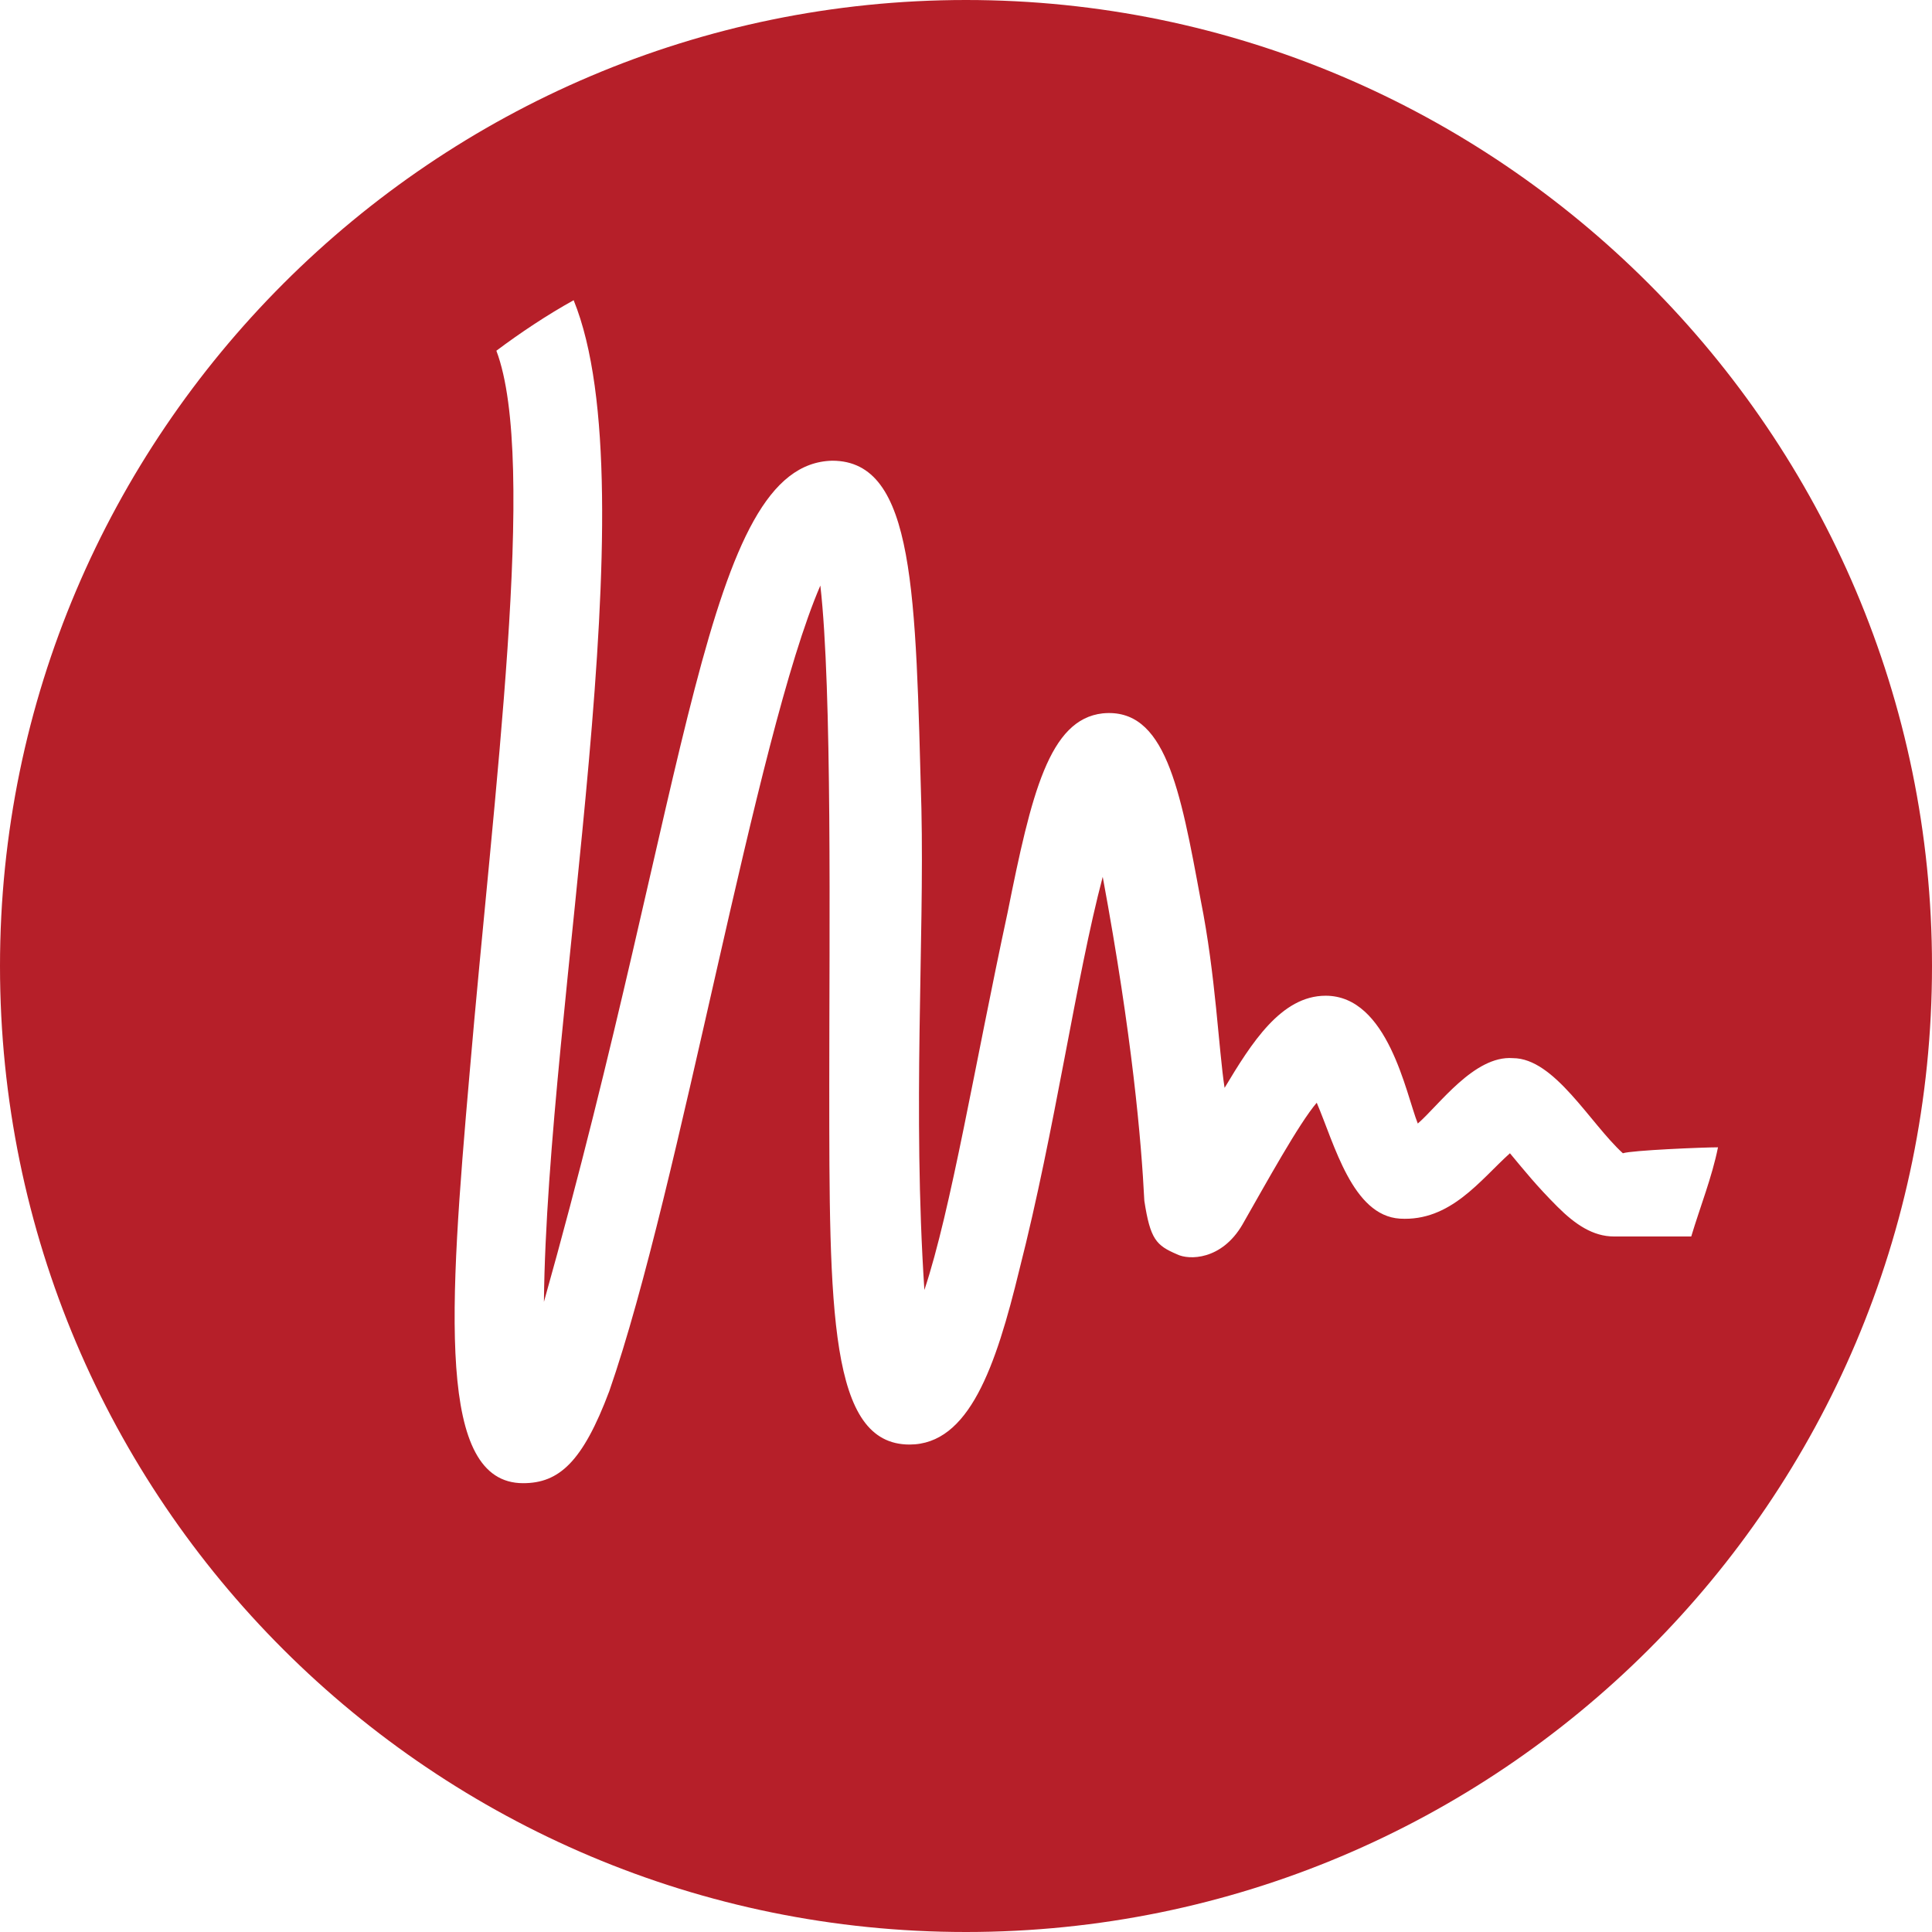 <?xml version="1.0" encoding="UTF-8"?>
<svg xmlns="http://www.w3.org/2000/svg" xmlns:xlink="http://www.w3.org/1999/xlink" version="1.1" id="Ebene_1" x="0px" y="0px" width="65px" height="65px" viewBox="0 0 65 65" style="enable-background:new 0 0 65 65;" xml:space="preserve">
<style type="text/css">

	.st0{fill:#B61F29;}

</style>
<path class="st0" d="M65,32.5C65,14.6,50.4,0,32.5,0C14.6,0,0,14.6,0,32.5C0,50.5,14.6,65,32.5,65C50.4,65,65,50.5,65,32.5L65,32.5z   M57.8,38.6c-0.2,1-0.6,2-0.9,3c0,0,0,0,0,0c0,0,0,0,0,0.1c0,0,0,0,0-0.1c-0.7,0-1.4,0-2.6,0c-0.7,0-1.3-0.4-1.9-1  c-0.7-0.7-1.1-1.2-1.6-1.8c-1,0.9-2,2.3-3.7,2.2c-1.6-0.1-2.2-2.5-2.8-3.9c-0.6,0.7-1.7,2.7-2.5,4.1c-0.7,1.2-1.8,1.2-2.2,1  c-0.7-0.3-0.9-0.5-1.1-1.8c-0.1-2-0.4-5.5-1.4-10.9c-0.9,3.4-1.6,8.5-2.8,13.2c-0.8,3.3-1.7,5.9-3.7,5.9c-2.7,0-2.7-4.5-2.7-12.1  c0-5.2,0.1-13.3-0.3-16.8c-2.2,5.1-4.7,20.2-7.1,27.1c-0.9,2.4-1.7,3.1-2.9,3.1c-2.9,0-2.5-5.8-1.8-13.8c0.8-9.4,2.3-20.6,0.9-24.3  c0.8-0.6,1.7-1.2,2.6-1.7c2.6,6.4-0.9,23.7-1,33.7c4.9-17.4,5.4-28.2,9.7-28.3c2.8,0,2.8,4.5,3,11.7c0.1,4.5-0.3,10.1,0.1,16.2  c0.9-2.7,1.7-7.6,2.8-12.7c0.8-4,1.4-6.5,3.2-6.7c2.1-0.2,2.6,2.5,3.3,6.3c0.5,2.5,0.6,5,0.8,6.3c0.9-1.5,1.9-3.1,3.4-3.1  c2.1,0,2.7,3.3,3.1,4.3c0.7-0.6,1.9-2.3,3.2-2.2c1.4,0,2.6,2.2,3.7,3.2C54.9,38.7,57.3,38.6,57.8,38.6L57.8,38.6z"></path>
</svg>
